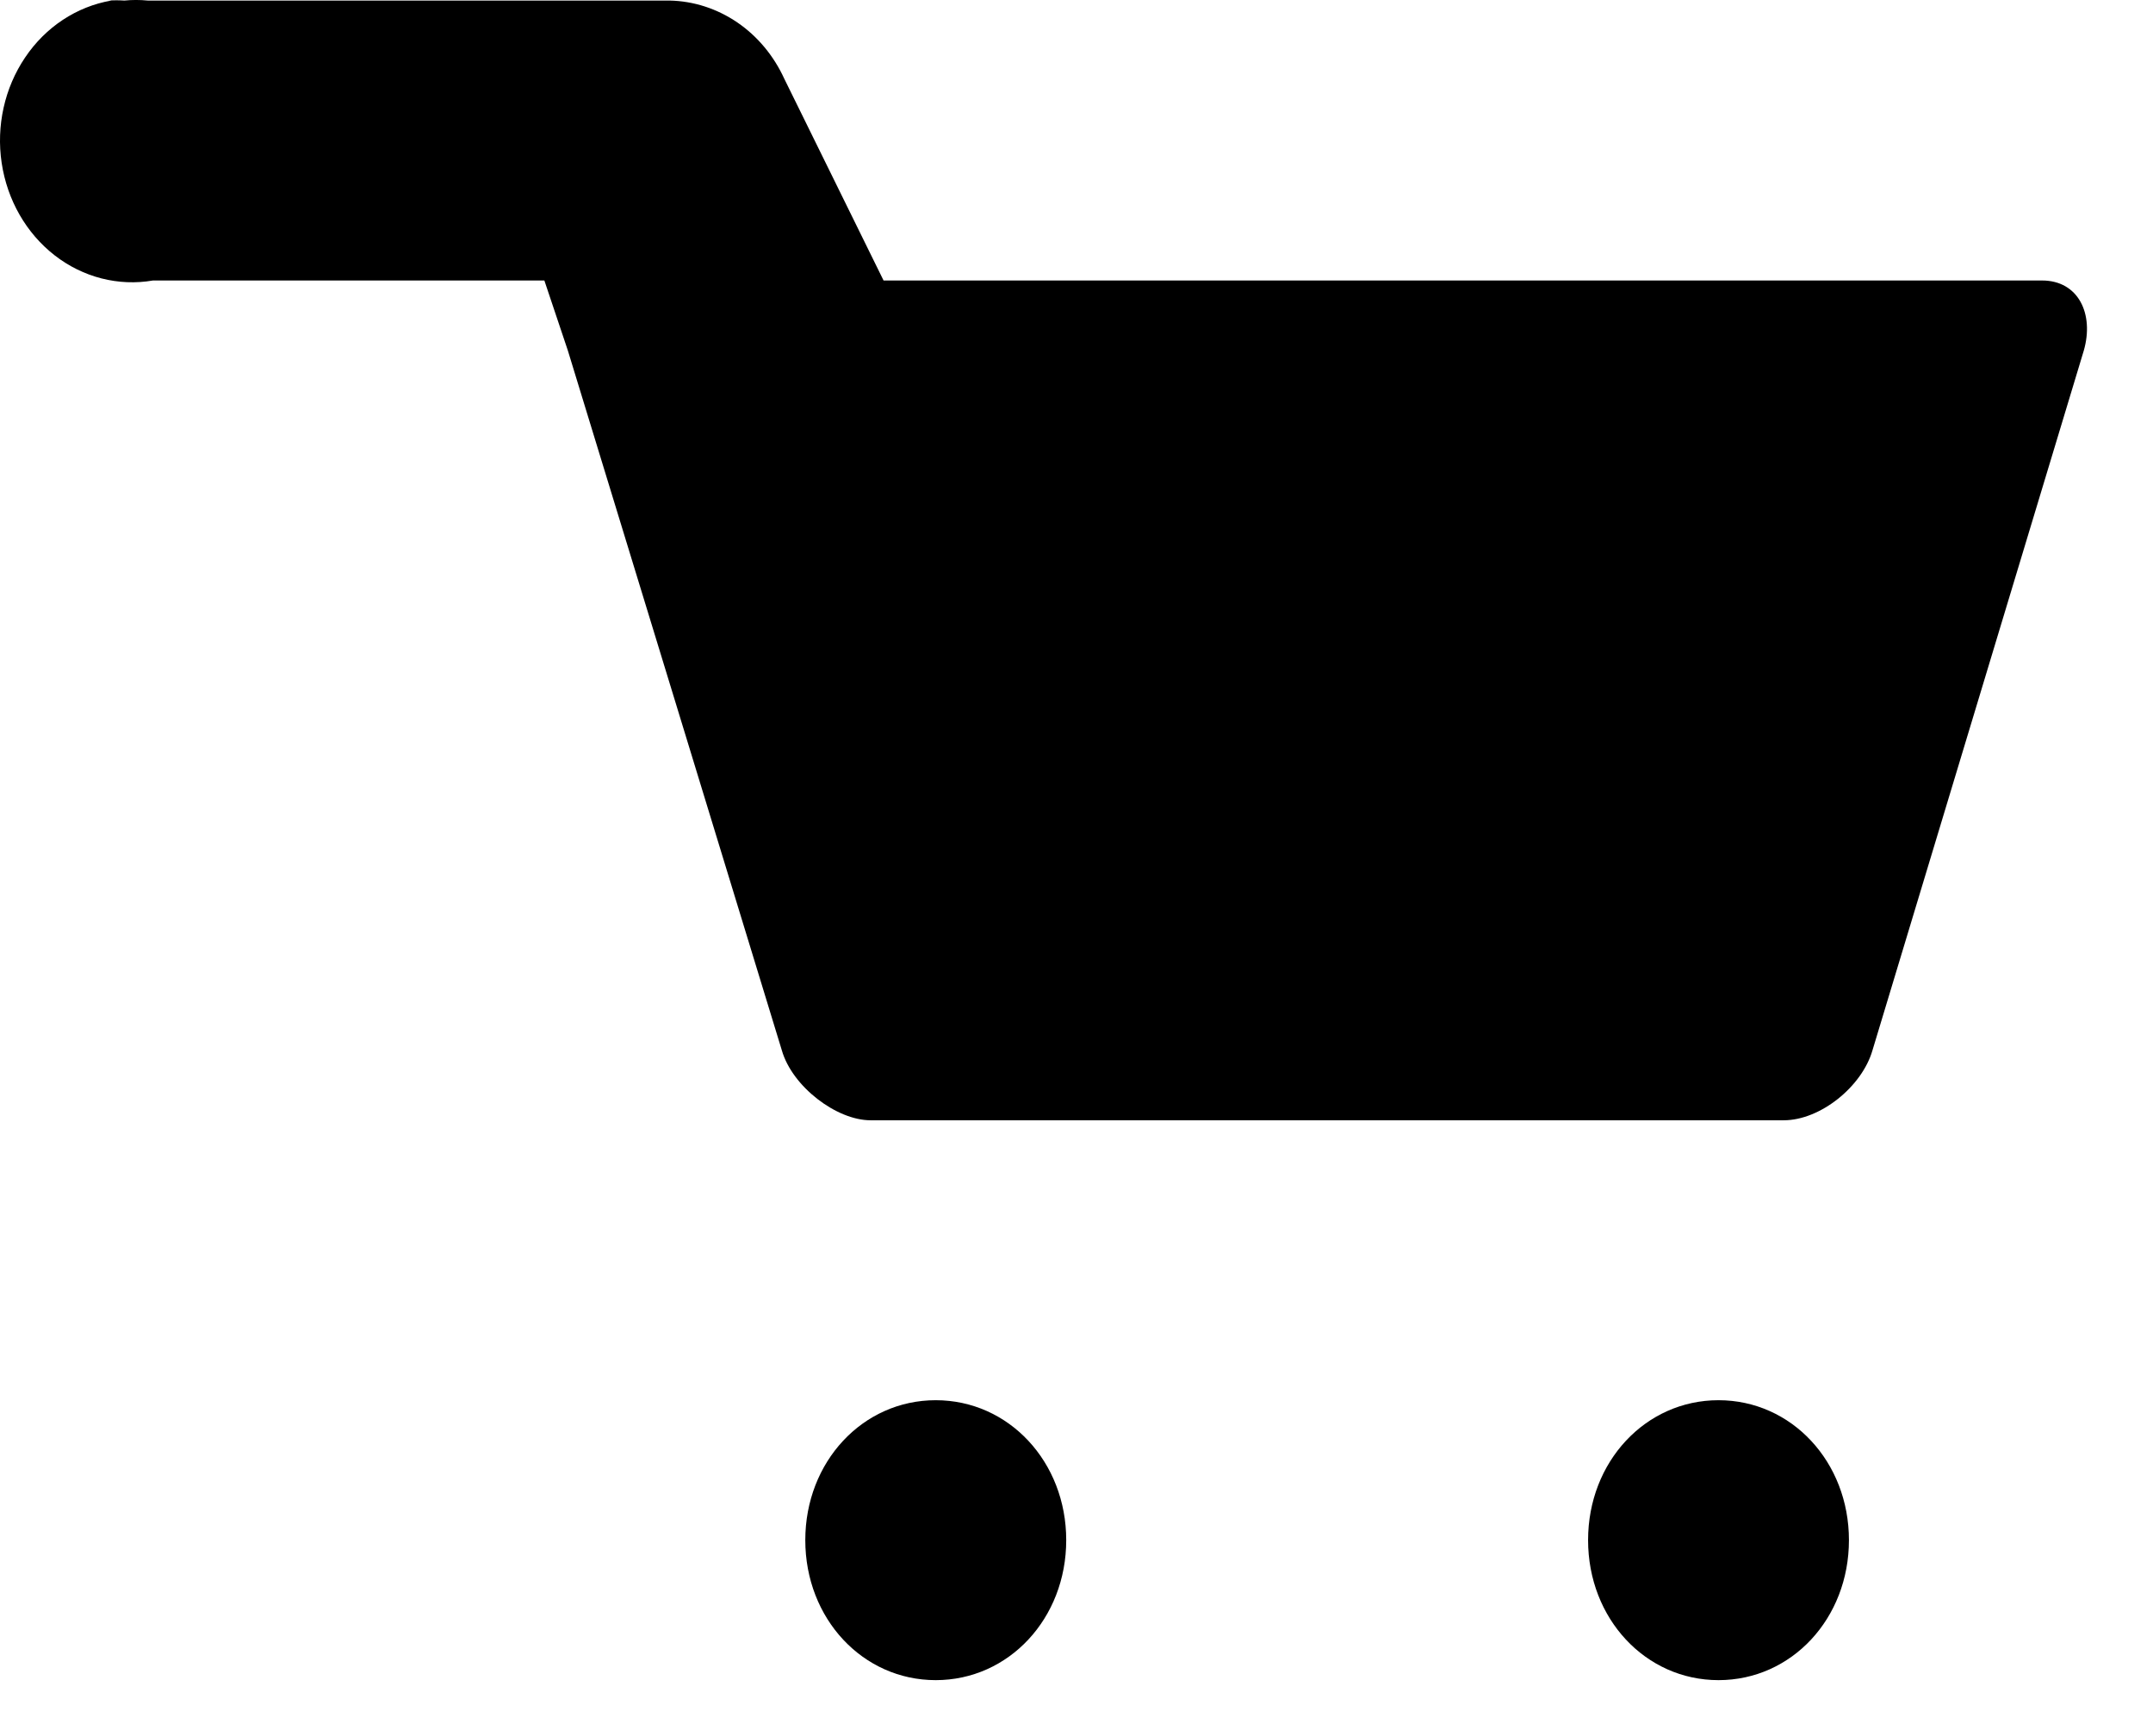 <svg width="31" height="25" viewBox="0 0 31 25" fill="none" xmlns="http://www.w3.org/2000/svg">
<path d="M1.602 0.008C1.104 0.094 0.657 0.388 0.362 0.827C0.066 1.265 -0.056 1.812 0.024 2.346C0.104 2.881 0.378 3.359 0.787 3.677C1.195 3.994 1.705 4.125 2.203 4.039H7.838L8.176 5.047L9.717 10.085L11.257 15.124C11.407 15.648 12.046 16.132 12.534 16.132H25.683C26.209 16.132 26.81 15.648 26.961 15.124L30.004 5.047C30.154 4.523 29.928 4.039 29.402 4.039H12.722L11.294 1.137C11.142 0.804 10.908 0.522 10.616 0.323C10.324 0.124 9.987 0.015 9.641 0.008L2.128 0.008C2.015 -0.003 1.902 -0.003 1.79 0.008C1.715 0.003 1.639 0.003 1.564 0.008L1.602 0.008ZM13.473 20.163C12.421 20.163 11.595 21.05 11.595 22.178C11.595 23.307 12.421 24.194 13.473 24.194C14.525 24.194 15.352 23.307 15.352 22.178C15.352 21.05 14.525 20.163 13.473 20.163ZM24.744 20.163C23.692 20.163 22.866 21.05 22.866 22.178C22.866 23.307 23.692 24.194 24.744 24.194C25.796 24.194 26.622 23.307 26.622 22.178C26.622 21.05 25.796 20.163 24.744 20.163Z" fill="black"/>
</svg>
